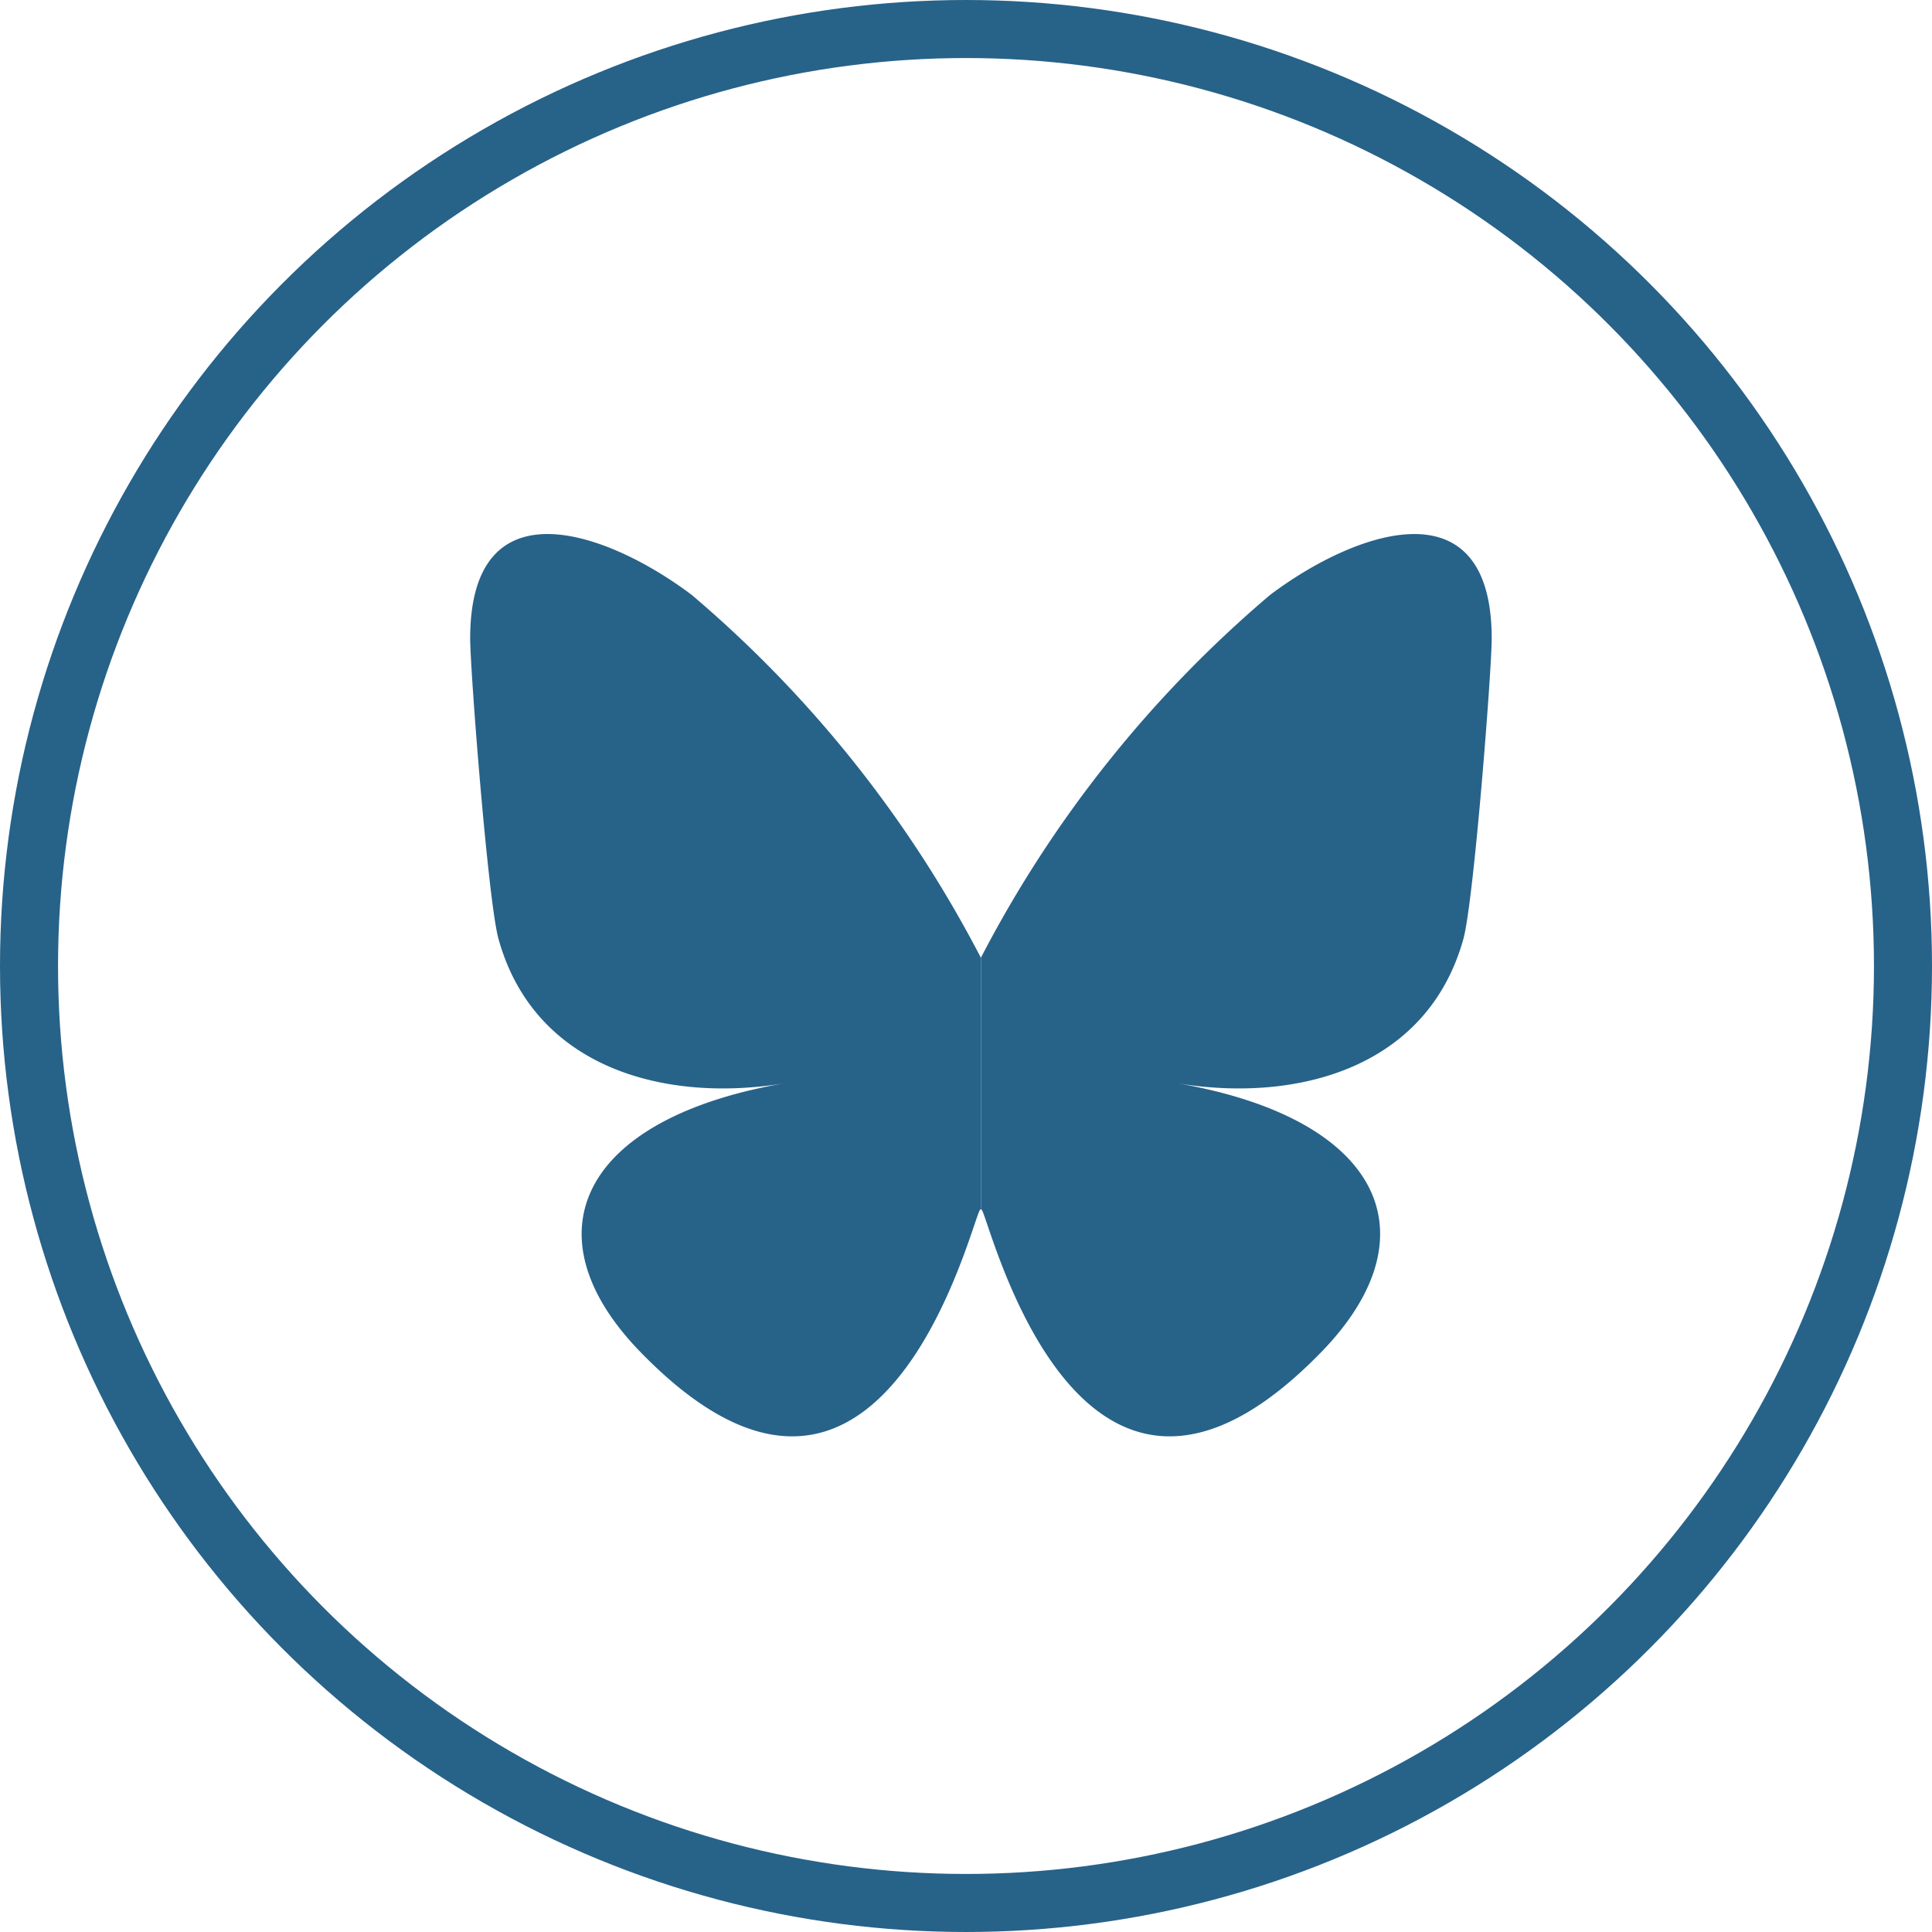 <svg xmlns="http://www.w3.org/2000/svg" width="33.292" height="33.292" viewBox="0 0 33.292 33.292">
  <g id="Grupo_1316" data-name="Grupo 1316" transform="translate(-1607 -69)">
    <g id="Elipse_515" data-name="Elipse 515" transform="translate(1607 69)" fill="none" stroke="#276289" stroke-width="1">
      <ellipse cx="16.646" cy="16.646" rx="16.646" ry="16.646" stroke="none"/>
      <ellipse cx="16.646" cy="16.646" rx="16.146" ry="16.146" fill="none"/>
    </g>
    <g id="ico-bluesky-blue" transform="translate(1615.102 78.203)">
      <path id="Trazado_2027" data-name="Trazado 2027" d="M3.816,1.047A20.662,20.662,0,0,1,8.8,7.3V11.67c0-.093-.036.012-.113.238-.416,1.226-2.04,6.009-5.755,2.185-1.956-2.013-1.05-4.027,2.51-4.634C3.407,9.807,1.117,9.233.489,6.98.308,6.332,0,2.341,0,1.8,0-.9,2.36-.05,3.816,1.047Z" transform="translate(0 0)" fill="#276289"/>
      <path id="Trazado_2028" data-name="Trazado 2028" d="M16.306,1.047A20.661,20.661,0,0,0,11.321,7.3V11.67c0-.093.036.012.113.238.416,1.226,2.04,6.009,5.755,2.185,1.956-2.013,1.05-4.027-2.51-4.634,2.037.348,4.326-.227,4.955-2.479.181-.648.489-4.639.489-5.178C20.122-.9,17.763-.05,16.306,1.047Z" transform="translate(-2.52 0)" fill="#276289"/>
    </g>
  </g>
</svg>
